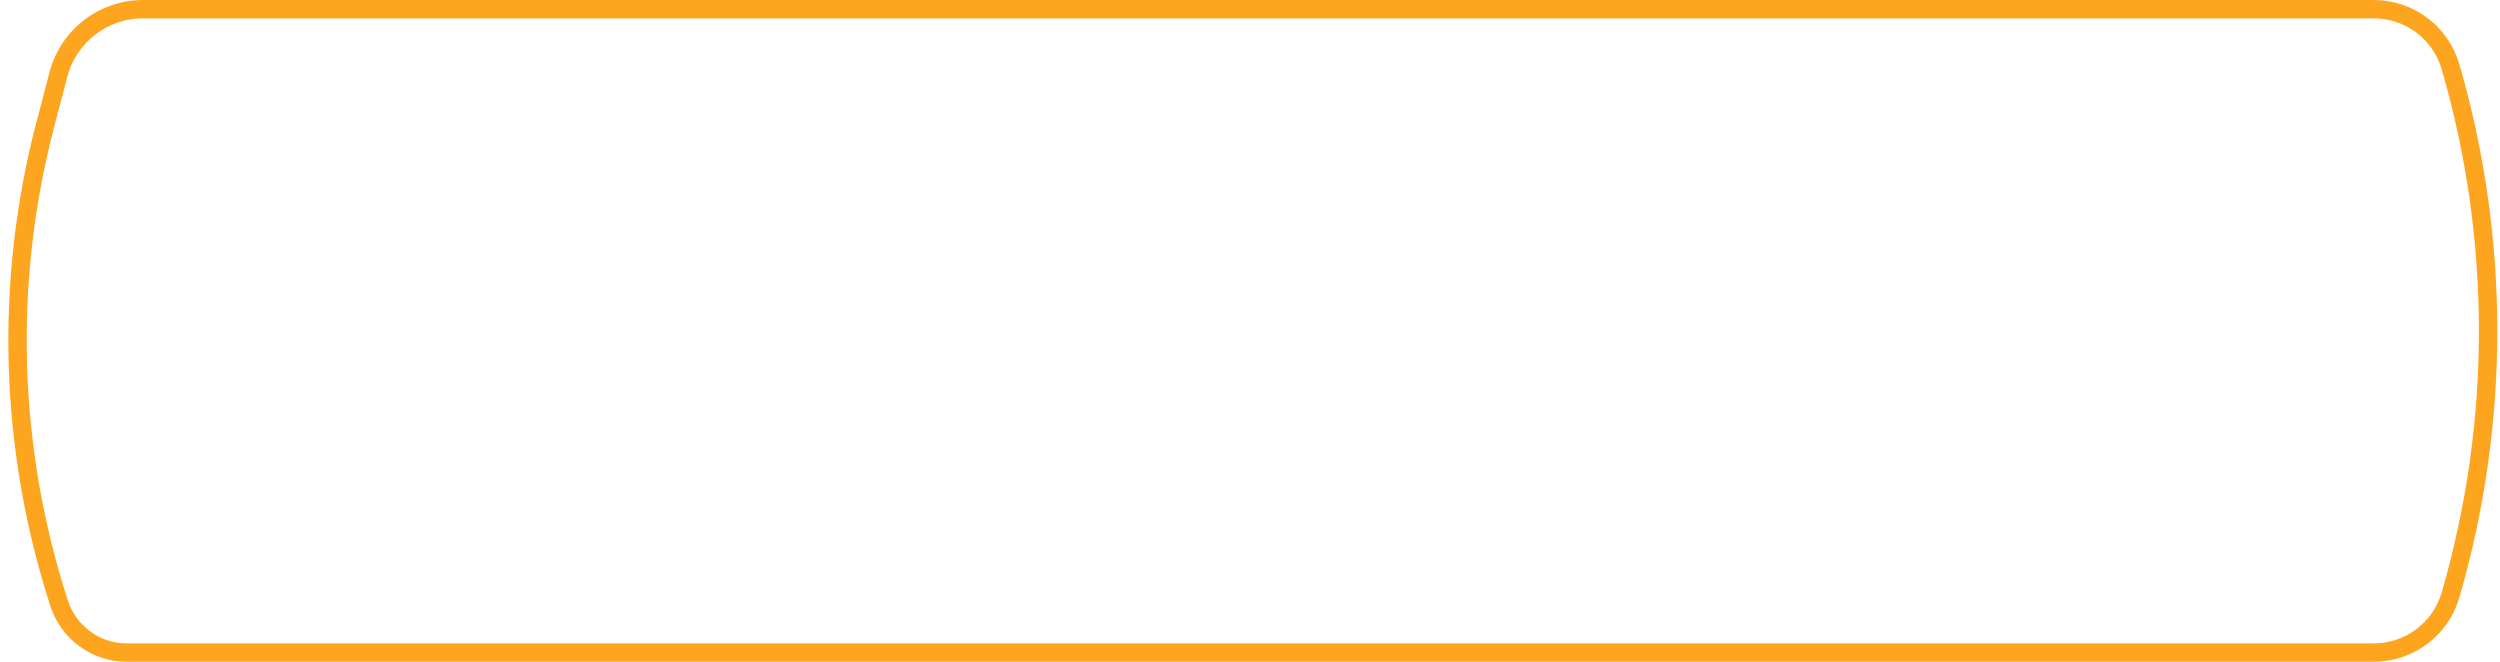 <?xml version="1.0" encoding="UTF-8"?> <svg xmlns="http://www.w3.org/2000/svg" width="272" height="72" viewBox="0 0 272 72" fill="none"><path d="M6.36 8.091C7.456 3.913 11.232 1 15.552 1H258.269C262.138 1 265.541 3.556 266.62 7.271C272.067 26.037 272.067 45.964 266.62 64.729C265.541 68.444 262.138 71 258.269 71H13.795C10.445 71 7.476 68.842 6.441 65.656C0.957 48.767 0.438 30.658 4.945 13.482L6.36 8.091Z" stroke="#FEA520" stroke-width="2"></path></svg> 